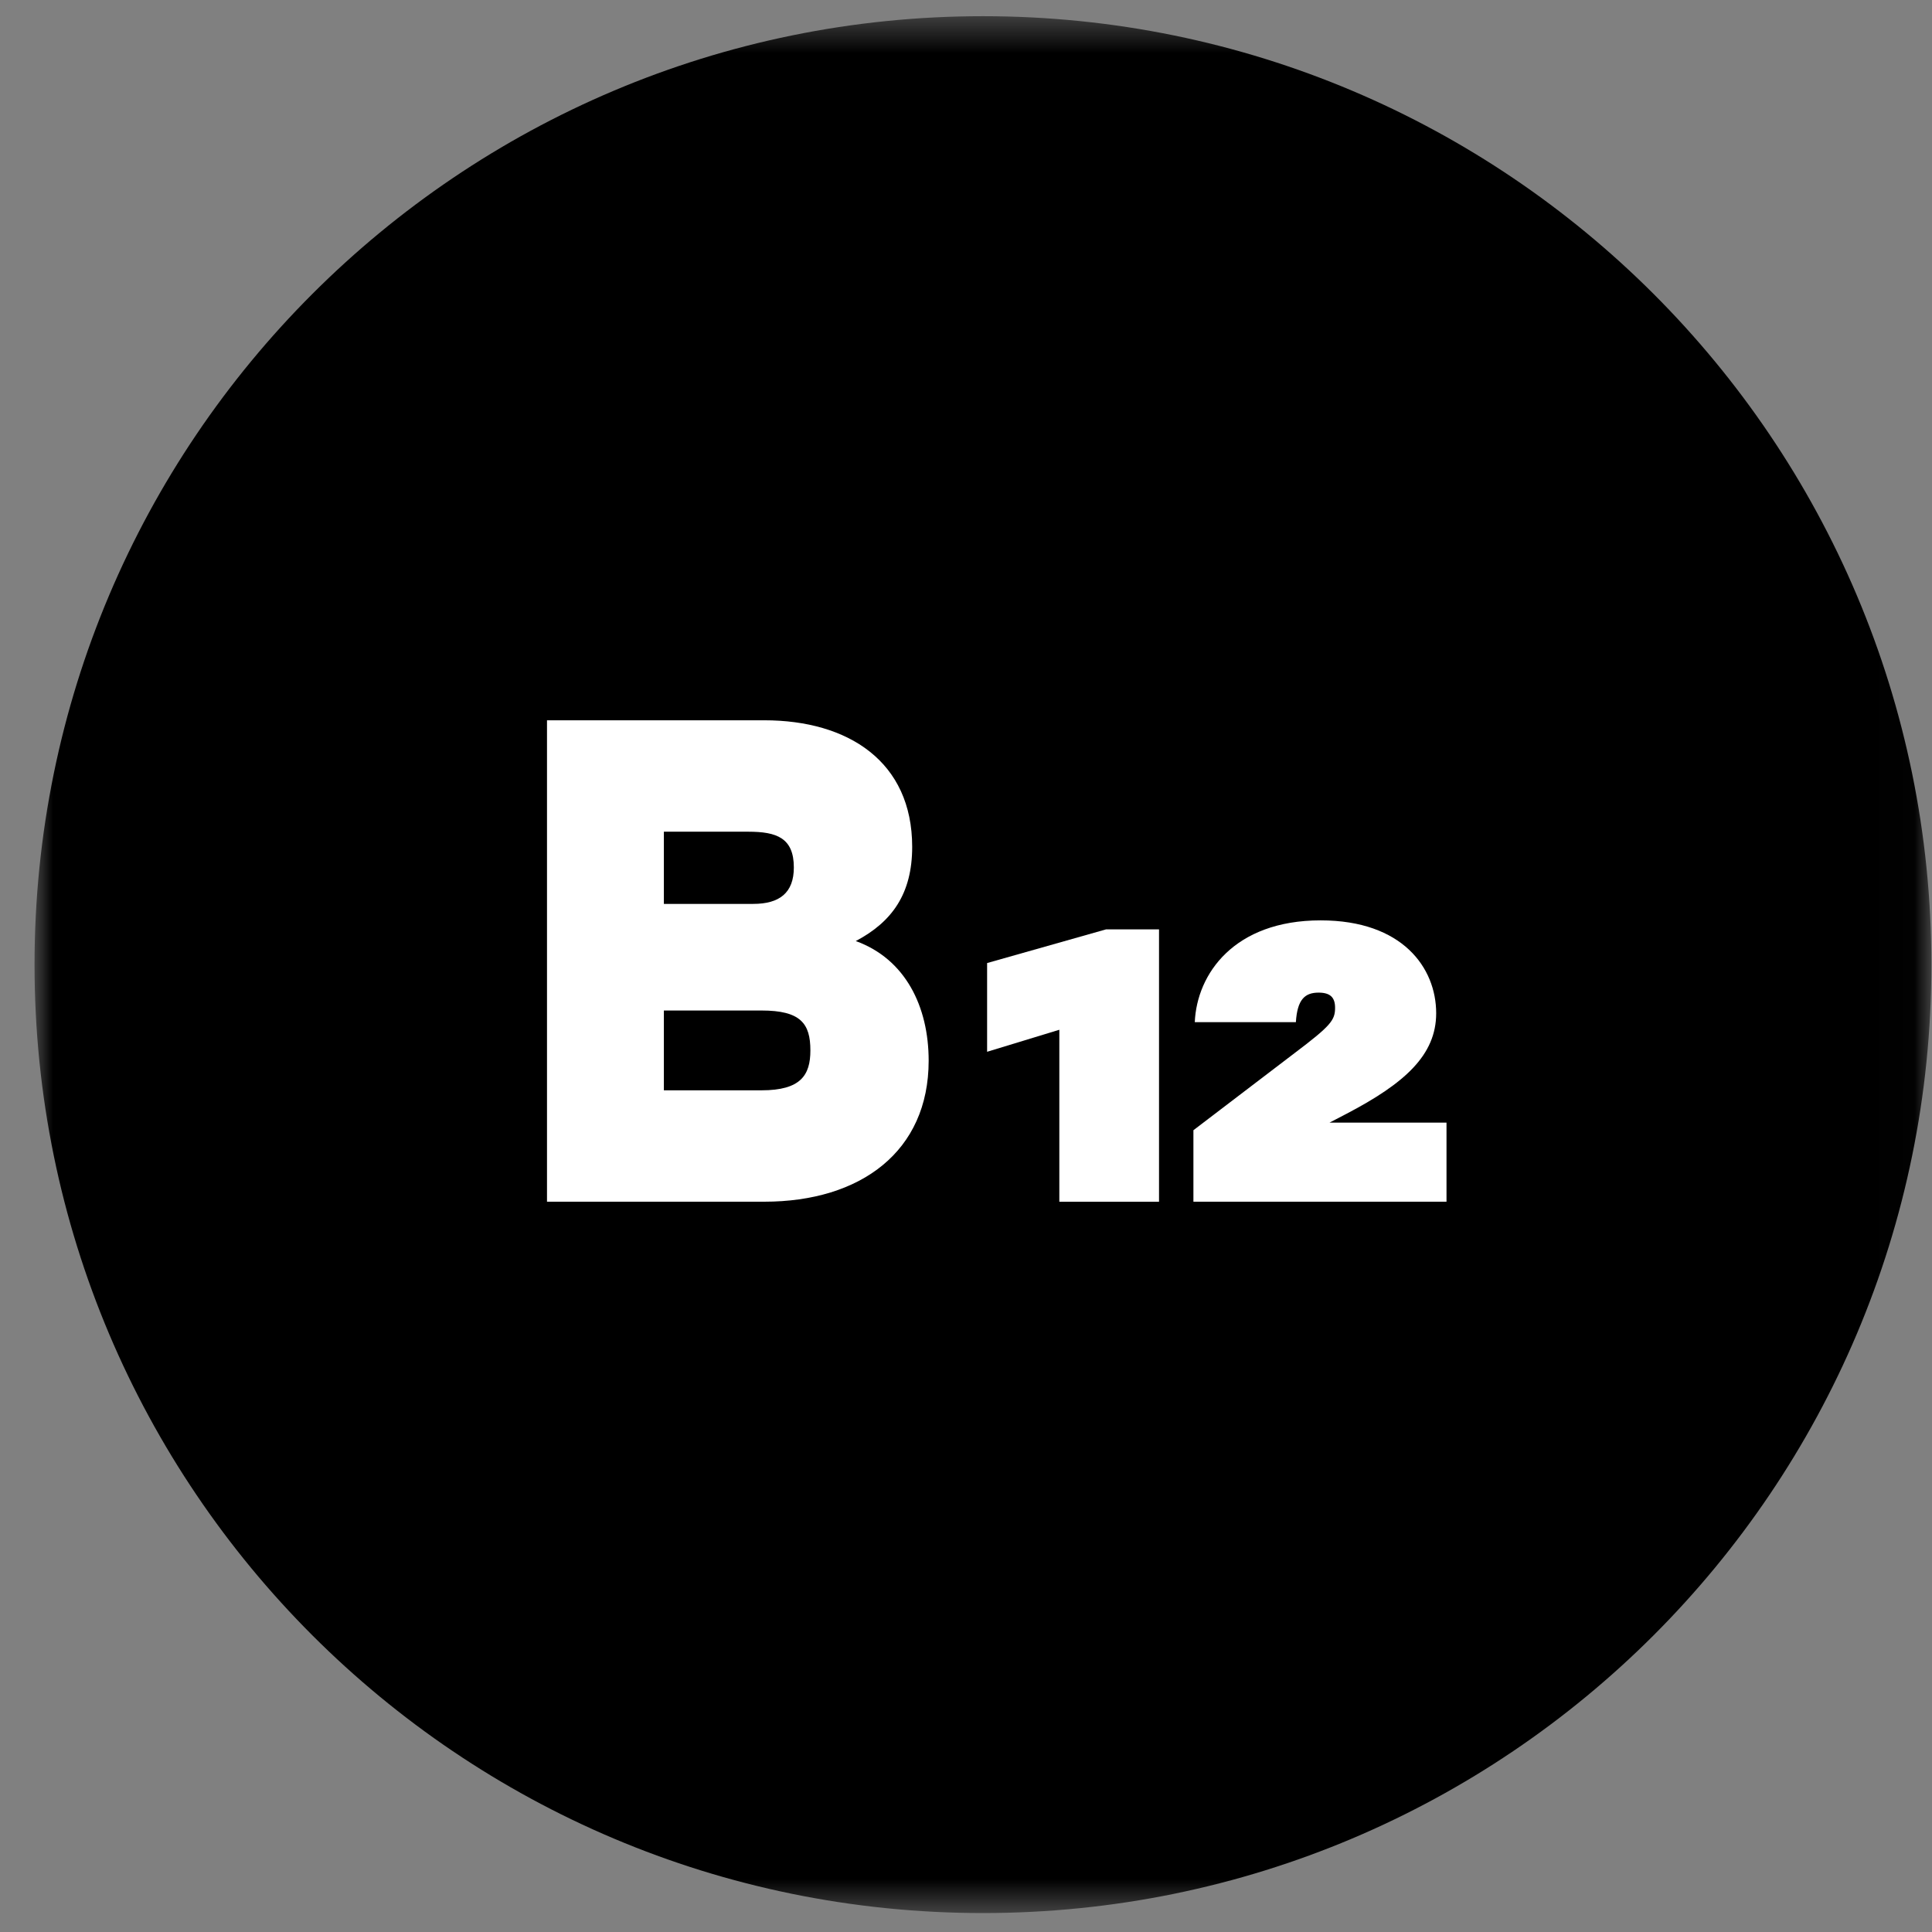 <?xml version="1.0" encoding="UTF-8"?> <svg xmlns="http://www.w3.org/2000/svg" width="55" height="55" viewBox="0 0 55 55" fill="none"><rect x="0" y="0" width="55" height="55" fill="#808080" stroke="none"/><mask id="mask0_1482_162" style="mask-type:luminance" maskUnits="userSpaceOnUse" x="0" y="0" width="55" height="55"><path d="M54.983 0.461H0.983V54.461H54.983V0.461Z" fill="white"></path></mask><g mask="url(#mask0_1482_162)"><path d="M27.983 0.461C13.071 0.461 0.983 12.549 0.983 27.461C0.983 42.373 13.071 54.461 27.983 54.461C42.896 54.461 54.983 42.373 54.983 27.461C54.983 12.549 42.896 0.461 27.983 0.461Z" fill="black"></path><path d="M26.437 30.196C26.437 32.781 24.499 34.21 21.758 34.21H15.572V20.505H21.758C24.147 20.505 25.968 21.68 25.968 24.108C25.968 25.439 25.4 26.242 24.362 26.79C25.771 27.299 26.437 28.65 26.437 30.196ZM21.307 23.677H18.899V25.732H21.444C22.188 25.732 22.599 25.419 22.599 24.695C22.599 23.853 22.109 23.677 21.306 23.677H21.307ZM23.07 29.903C23.07 29.14 22.795 28.767 21.679 28.767H18.899V31.039H21.679C22.795 31.039 23.07 30.608 23.07 29.903Z" fill="white"></path><path d="M32.995 26.457V34.211H30.157V29.315L28.101 29.942V27.416L31.488 26.457H32.995Z" fill="white"></path><path d="M41.179 31.959V34.21H33.974V32.175L36.852 29.981C37.89 29.198 38.007 29.042 38.007 28.689C38.007 28.395 37.87 28.258 37.537 28.258C37.146 28.258 36.931 28.454 36.891 29.099H34.013C34.071 27.729 35.129 26.201 37.596 26.201C39.926 26.201 40.885 27.552 40.885 28.845C40.885 30.039 39.984 30.842 38.34 31.703L37.85 31.958H41.179L41.179 31.959Z" fill="white"></path></g></svg> 